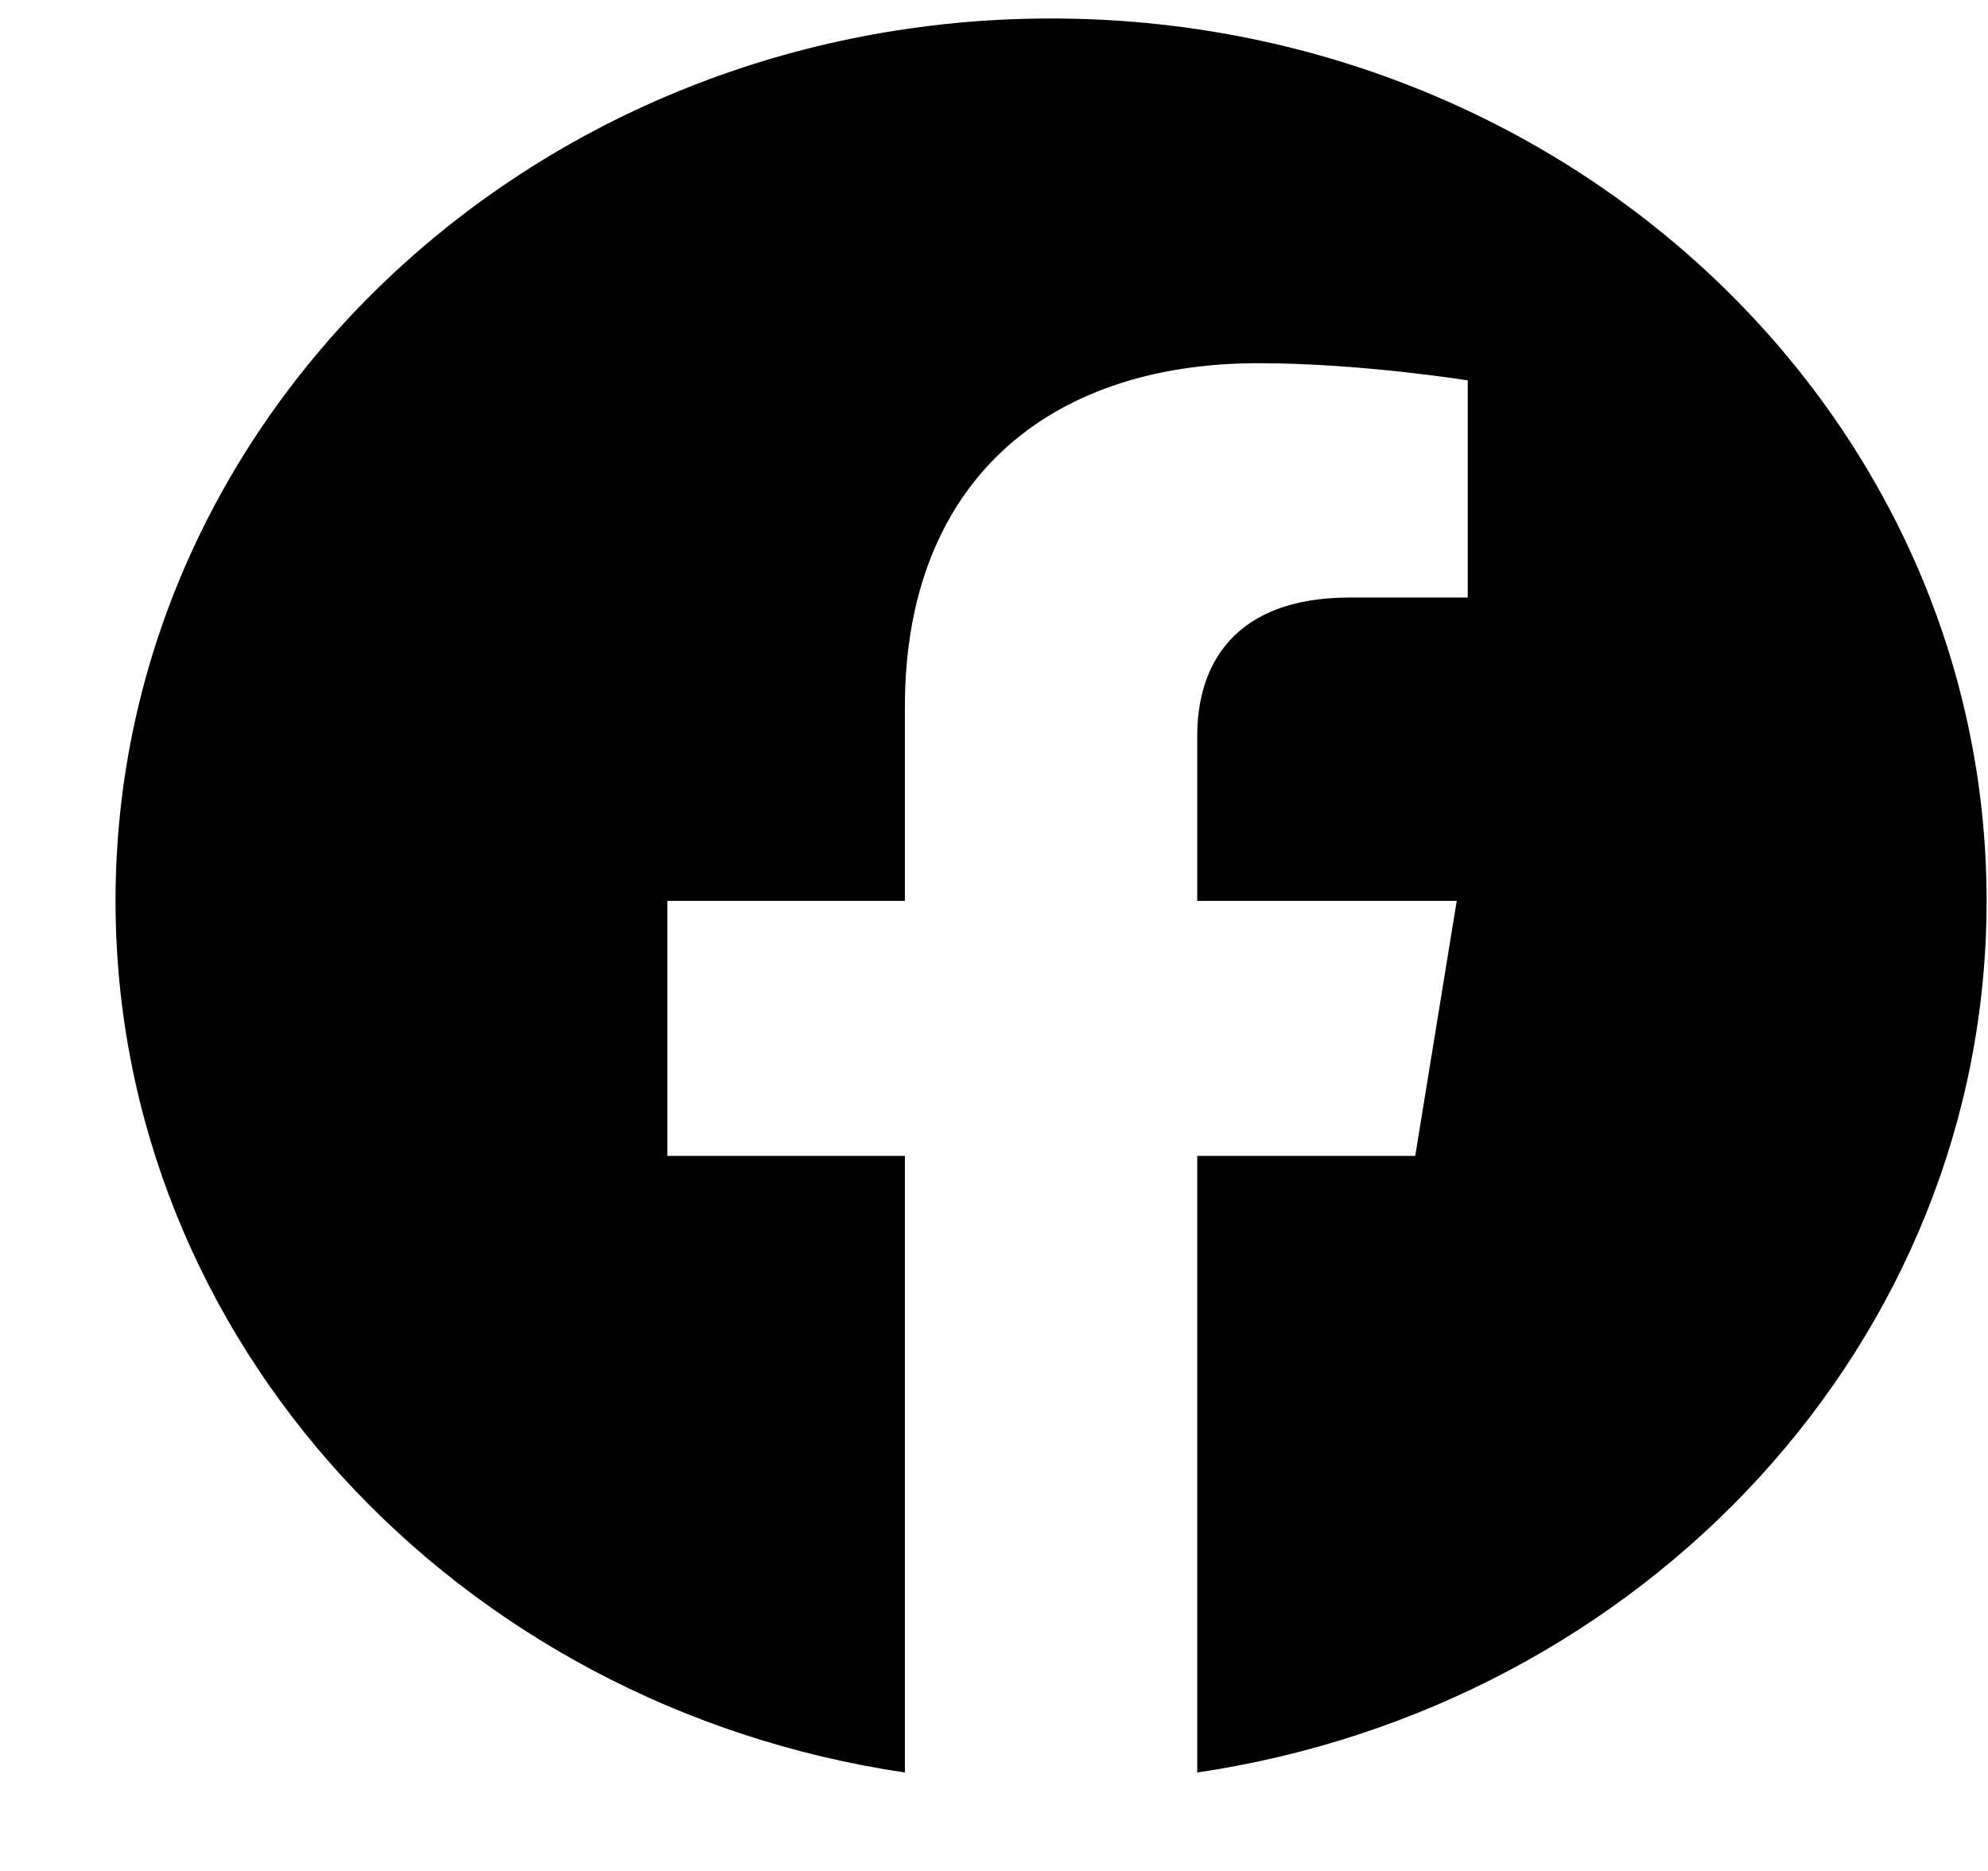 <svg width="17" height="16" viewBox="0 0 17 16" fill="none" xmlns="http://www.w3.org/2000/svg">
<path d="M16.988 7.704C16.988 3.537 13.407 0.158 8.988 0.158C4.57 0.158 0.988 3.537 0.988 7.704C0.988 11.47 3.914 14.592 7.738 15.158V9.885H5.707V7.704H7.738V6.042C7.738 4.15 8.933 3.106 10.76 3.106C11.635 3.106 12.551 3.253 12.551 3.253V5.11H11.542C10.548 5.11 10.238 5.692 10.238 6.289V7.704H12.457L12.102 9.885H10.238V15.158C14.063 14.592 16.988 11.47 16.988 7.704Z" fill="black"/>
</svg>
